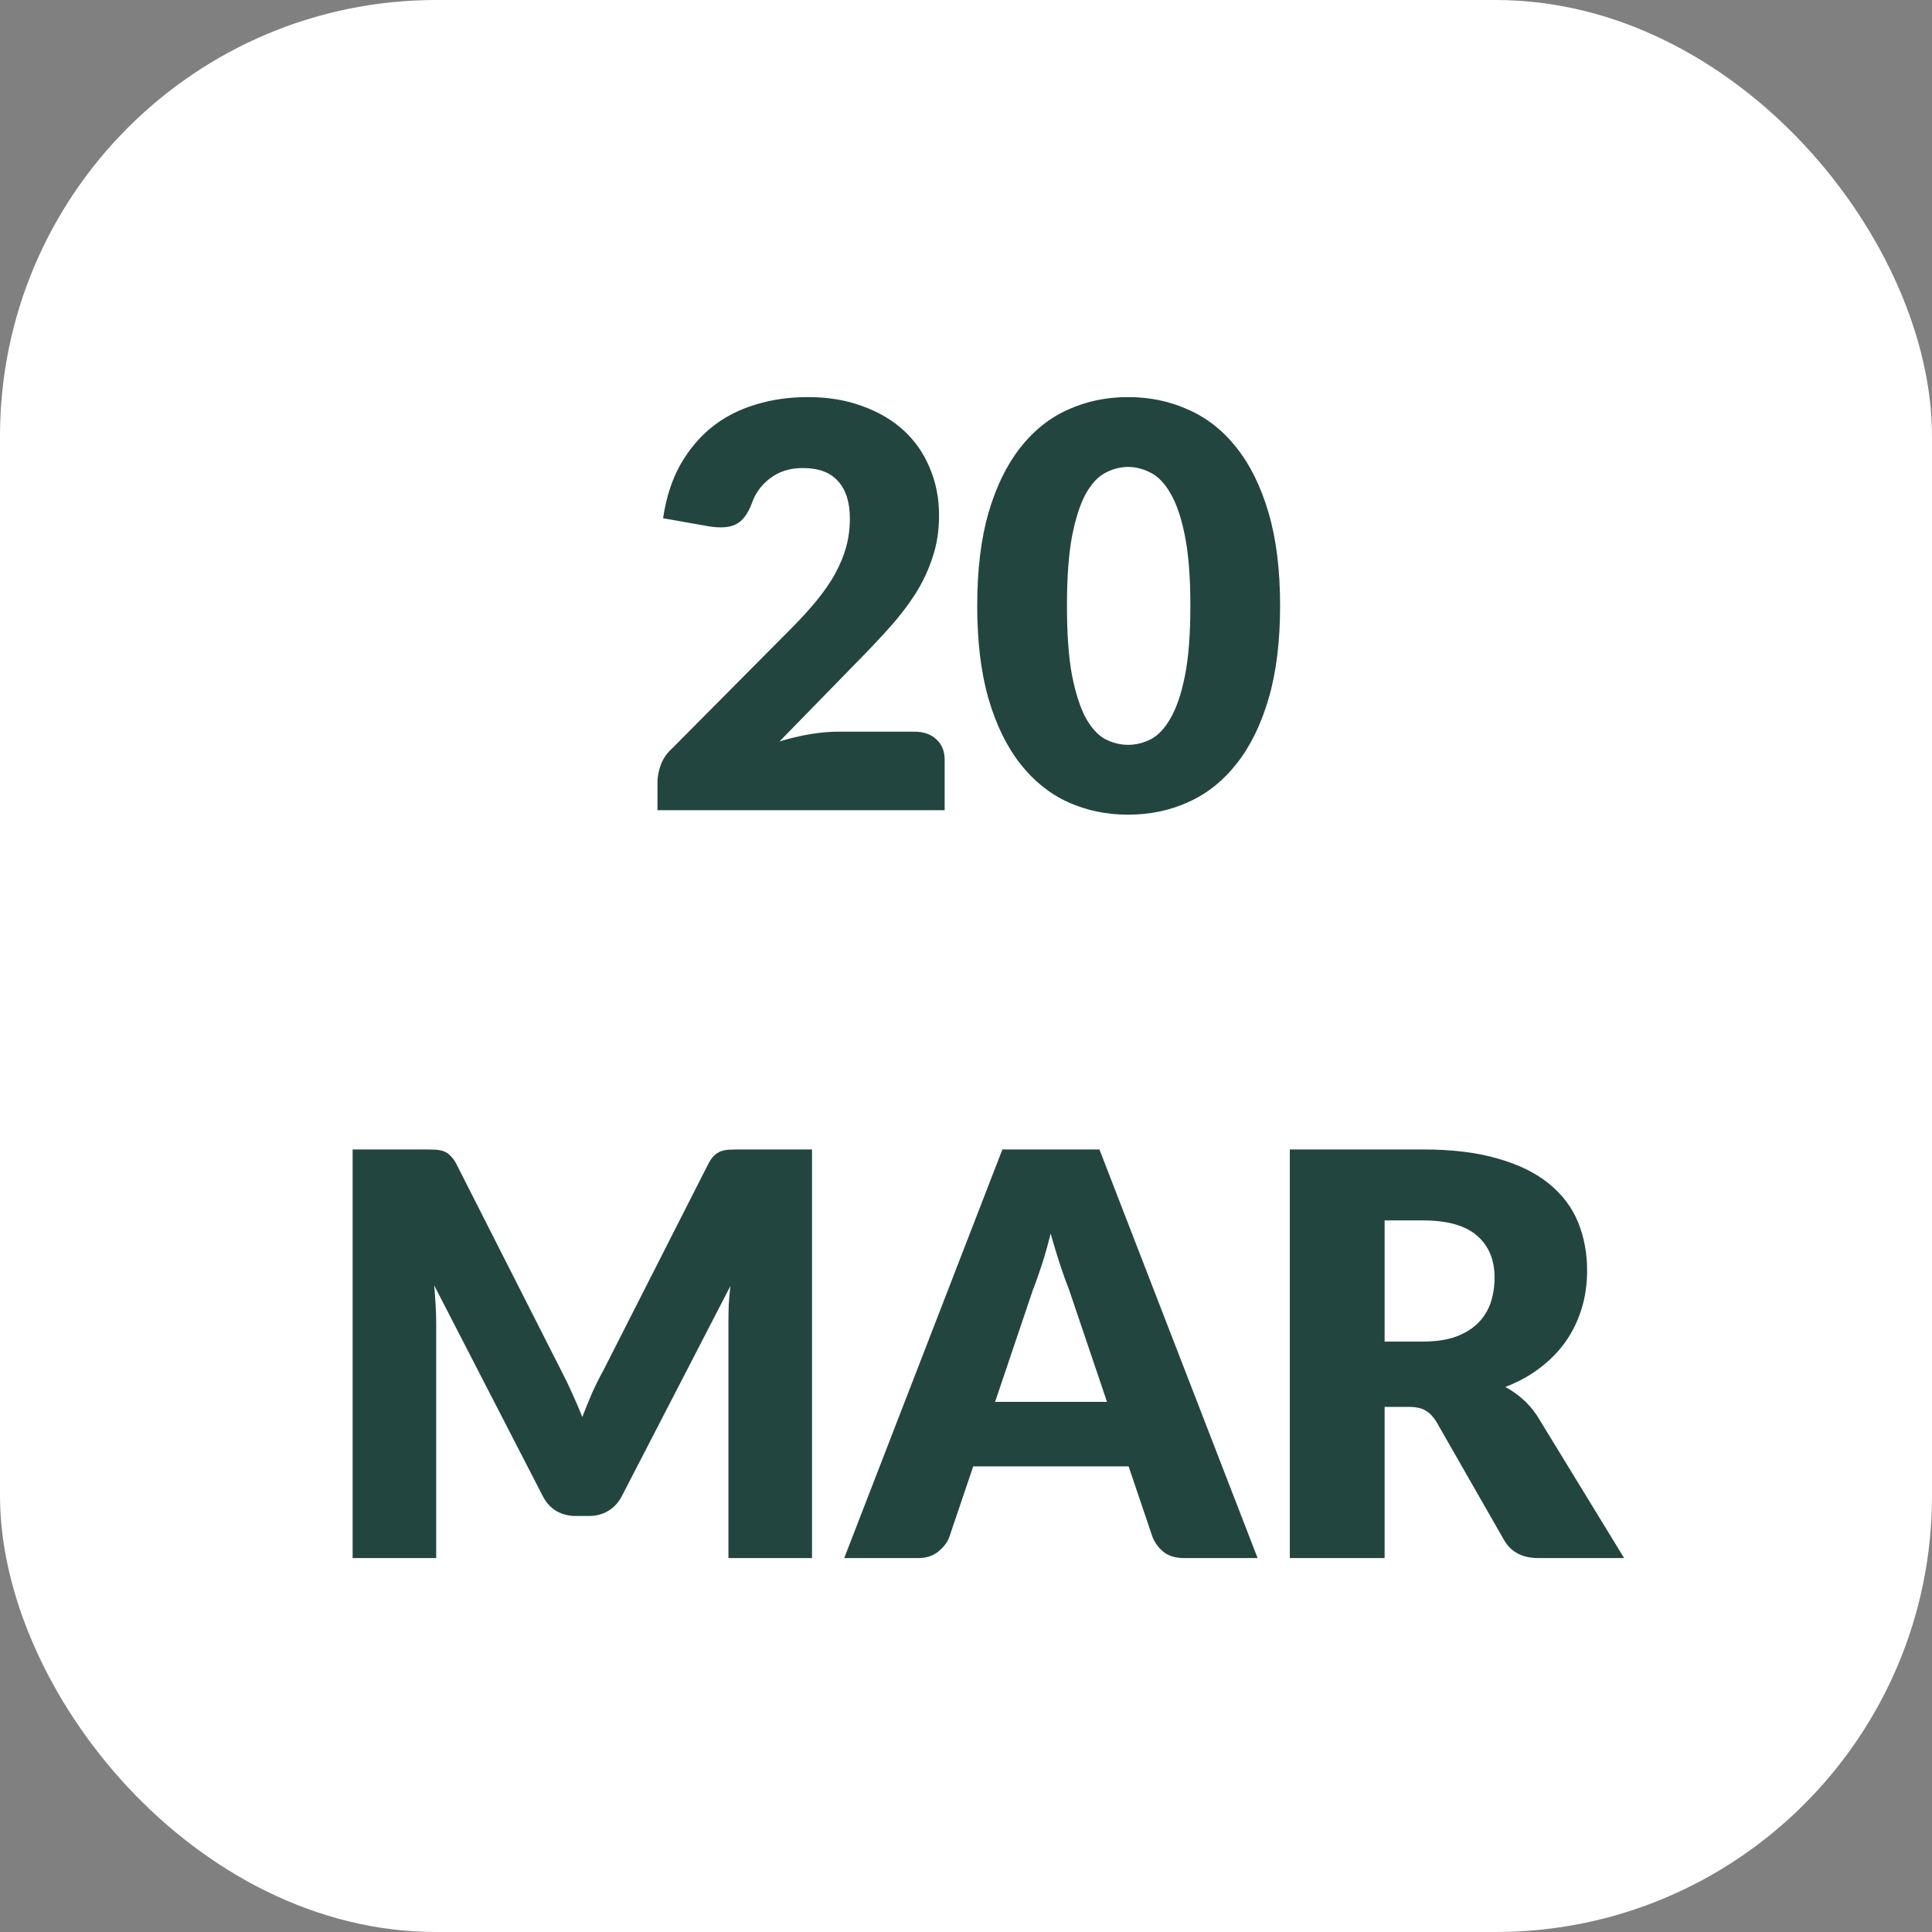 <svg width="62" height="62" viewBox="0 0 62 62" fill="none" xmlns="http://www.w3.org/2000/svg">
<rect x="0" y="0" width="62" height="62" fill="#808080" stroke="none"/>
<rect width="62" height="62" rx="14" fill="white"/>
<path d="M29.343 23.48C29.643 23.48 29.88 23.564 30.054 23.732C30.228 23.894 30.315 24.11 30.315 24.38V26H21.099V25.1C21.099 24.926 21.135 24.74 21.207 24.542C21.279 24.344 21.405 24.164 21.585 24.002L25.365 20.195C25.689 19.871 25.971 19.562 26.211 19.268C26.451 18.974 26.649 18.686 26.805 18.404C26.961 18.116 27.078 17.831 27.156 17.549C27.234 17.261 27.273 16.958 27.273 16.64C27.273 16.118 27.147 15.719 26.895 15.443C26.649 15.161 26.271 15.02 25.761 15.02C25.347 15.02 24.996 15.131 24.708 15.353C24.426 15.569 24.231 15.839 24.123 16.163C23.997 16.493 23.832 16.712 23.628 16.82C23.424 16.928 23.133 16.952 22.755 16.892L21.279 16.631C21.375 15.977 21.558 15.407 21.828 14.921C22.104 14.435 22.443 14.03 22.845 13.706C23.253 13.382 23.718 13.142 24.24 12.986C24.762 12.824 25.323 12.743 25.923 12.743C26.571 12.743 27.153 12.839 27.669 13.031C28.191 13.217 28.635 13.478 29.001 13.814C29.367 14.15 29.646 14.552 29.838 15.02C30.036 15.482 30.135 15.992 30.135 16.55C30.135 17.03 30.066 17.474 29.928 17.882C29.796 18.29 29.613 18.68 29.379 19.052C29.145 19.418 28.872 19.775 28.56 20.123C28.254 20.465 27.927 20.813 27.579 21.167L25.014 23.795C25.344 23.693 25.671 23.615 25.995 23.561C26.319 23.507 26.619 23.48 26.895 23.48H29.343ZM41.08 19.439C41.08 20.585 40.957 21.578 40.711 22.418C40.465 23.258 40.123 23.954 39.685 24.506C39.253 25.058 38.737 25.469 38.137 25.739C37.543 26.009 36.898 26.144 36.202 26.144C35.506 26.144 34.861 26.009 34.267 25.739C33.679 25.469 33.169 25.058 32.737 24.506C32.305 23.954 31.966 23.258 31.72 22.418C31.48 21.578 31.36 20.585 31.36 19.439C31.36 18.293 31.48 17.3 31.72 16.46C31.966 15.62 32.305 14.924 32.737 14.372C33.169 13.82 33.679 13.412 34.267 13.148C34.861 12.878 35.506 12.743 36.202 12.743C36.898 12.743 37.543 12.878 38.137 13.148C38.737 13.412 39.253 13.82 39.685 14.372C40.123 14.924 40.465 15.62 40.711 16.46C40.957 17.3 41.08 18.293 41.08 19.439ZM38.2 19.439C38.2 18.533 38.143 17.792 38.029 17.216C37.915 16.634 37.762 16.178 37.57 15.848C37.384 15.518 37.171 15.293 36.931 15.173C36.691 15.047 36.448 14.984 36.202 14.984C35.956 14.984 35.713 15.047 35.473 15.173C35.239 15.293 35.029 15.518 34.843 15.848C34.663 16.178 34.516 16.634 34.402 17.216C34.294 17.792 34.24 18.533 34.24 19.439C34.24 20.351 34.294 21.095 34.402 21.671C34.516 22.247 34.663 22.703 34.843 23.039C35.029 23.369 35.239 23.597 35.473 23.723C35.713 23.843 35.956 23.903 36.202 23.903C36.448 23.903 36.691 23.843 36.931 23.723C37.171 23.597 37.384 23.369 37.57 23.039C37.762 22.703 37.915 22.247 38.029 21.671C38.143 21.095 38.2 20.351 38.2 19.439ZM26.058 36.887V50H23.376V42.458C23.376 42.284 23.379 42.095 23.385 41.891C23.397 41.687 23.415 41.48 23.439 41.27L19.956 48.011C19.848 48.221 19.701 48.38 19.515 48.488C19.335 48.596 19.128 48.65 18.894 48.65H18.48C18.246 48.65 18.036 48.596 17.85 48.488C17.67 48.38 17.526 48.221 17.418 48.011L13.935 41.252C13.953 41.468 13.968 41.681 13.98 41.891C13.992 42.095 13.998 42.284 13.998 42.458V50H11.316V36.887H13.638C13.77 36.887 13.884 36.89 13.98 36.896C14.082 36.902 14.172 36.92 14.25 36.95C14.328 36.98 14.397 37.028 14.457 37.094C14.523 37.154 14.586 37.241 14.646 37.355L18.021 44.006C18.141 44.234 18.255 44.471 18.363 44.717C18.477 44.963 18.585 45.215 18.687 45.473C18.789 45.209 18.894 44.951 19.002 44.699C19.116 44.447 19.236 44.207 19.362 43.979L22.728 37.355C22.788 37.241 22.848 37.154 22.908 37.094C22.974 37.028 23.046 36.98 23.124 36.95C23.202 36.92 23.289 36.902 23.385 36.896C23.487 36.89 23.604 36.887 23.736 36.887H26.058ZM35.525 44.987L34.31 41.396C34.22 41.168 34.124 40.901 34.022 40.595C33.92 40.283 33.818 39.947 33.716 39.587C33.626 39.953 33.53 40.292 33.428 40.604C33.326 40.916 33.23 41.186 33.14 41.414L31.934 44.987H35.525ZM40.358 50H38C37.736 50 37.523 49.94 37.361 49.82C37.199 49.694 37.076 49.535 36.992 49.343L36.218 47.057H31.232L30.458 49.343C30.392 49.511 30.272 49.664 30.098 49.802C29.93 49.934 29.72 50 29.468 50H27.092L32.168 36.887H35.282L40.358 50ZM45.658 43.052C46.072 43.052 46.423 43.001 46.711 42.899C47.005 42.791 47.245 42.644 47.431 42.458C47.617 42.272 47.752 42.056 47.836 41.81C47.92 41.558 47.962 41.288 47.962 41C47.962 40.424 47.773 39.974 47.395 39.65C47.023 39.326 46.444 39.164 45.658 39.164H44.434V43.052H45.658ZM52.12 50H49.366C48.856 50 48.49 49.808 48.268 49.424L46.09 45.617C45.988 45.455 45.874 45.338 45.748 45.266C45.622 45.188 45.442 45.149 45.208 45.149H44.434V50H41.392V36.887H45.658C46.606 36.887 47.413 36.986 48.079 37.184C48.751 37.376 49.297 37.646 49.717 37.994C50.143 38.342 50.452 38.753 50.644 39.227C50.836 39.701 50.932 40.217 50.932 40.775C50.932 41.201 50.875 41.603 50.761 41.981C50.647 42.359 50.479 42.71 50.257 43.034C50.035 43.352 49.759 43.637 49.429 43.889C49.105 44.141 48.73 44.348 48.304 44.51C48.502 44.612 48.688 44.741 48.862 44.897C49.036 45.047 49.192 45.227 49.33 45.437L52.12 50Z" fill="#234540"/>
</svg>
